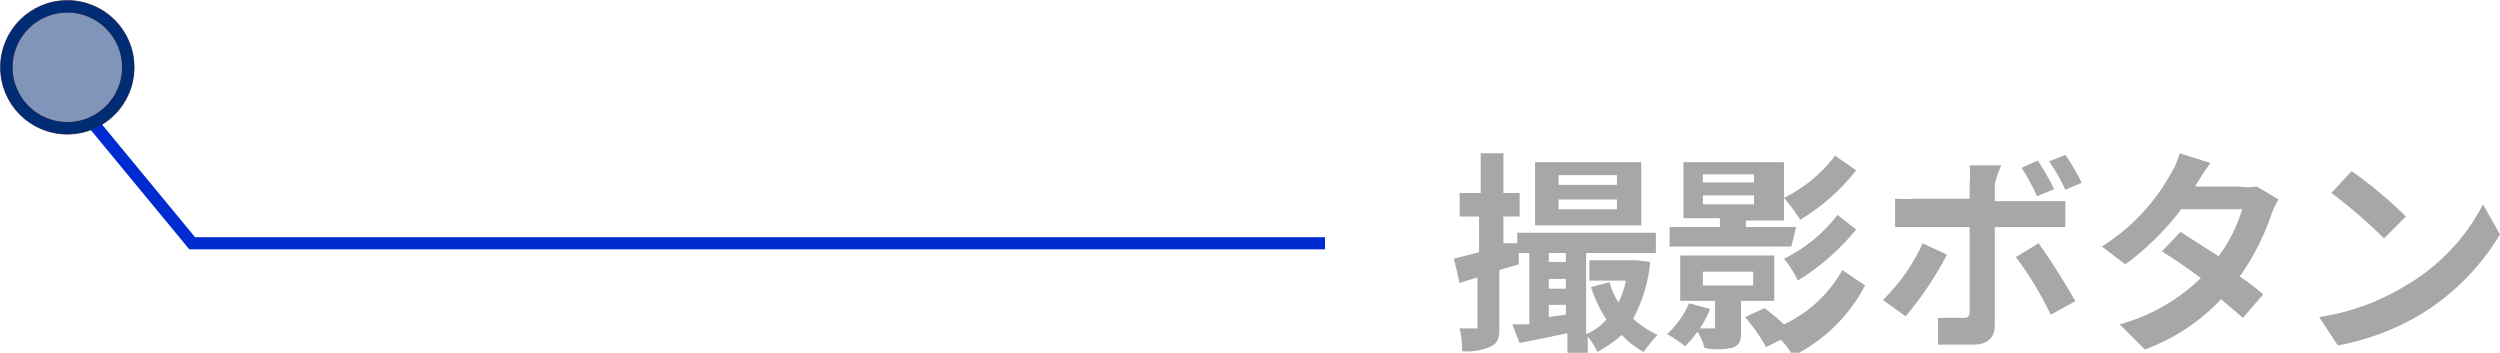 <svg xmlns="http://www.w3.org/2000/svg" viewBox="0 0 30.83 4.35">
  <defs>
    <style>
      .cls-1 {
        opacity: 0.5;
      }

      .cls-2, .cls-3 {
        fill: #002c74;
      }

      .cls-2, .cls-5 {
        opacity: 0.4;
      }

      .cls-3 {
        stroke: #860000;
        stroke-width: 0.16px;
      }

      .cls-3, .cls-4, .cls-5, .cls-6 {
        stroke-miterlimit: 10;
      }

      .cls-4, .cls-5, .cls-6 {
        fill: none;
        stroke-width: 0.15px;
      }

      .cls-4 {
        stroke: #002bd0;
      }

      .cls-5, .cls-6 {
        stroke: #002c74;
      }

      .cls-7 {
        fill: #a7a7a7;
      }
    </style>
  </defs>
  <g id="レイヤー_2" data-name="レイヤー 2">
    <g id="text">
      <g>
        <g class="cls-1">
          <circle class="cls-2" cx="0.83" cy="0.83" r="0.75"/>
          <circle class="cls-3" cx="0.83" cy="0.83" r="0.75"/>
        </g>
        <polyline class="cls-4" points="1.14 1.51 2.37 3 16.34 3"/>
        <g>
          <circle class="cls-5" cx="0.83" cy="0.83" r="0.75"/>
          <circle class="cls-6" cx="0.83" cy="0.83" r="0.75"/>
        </g>
        <g>
          <path class="cls-7" d="M20.35,3.23a1.81,1.81,0,0,1-.21.7,1.21,1.21,0,0,0,.3.2,1.73,1.73,0,0,0-.17.21A1,1,0,0,1,20,4.13a1.61,1.61,0,0,1-.3.21,1,1,0,0,0-.12-.19v.2h-.25V4.11l-.59.12L18.65,4l.21,0V3.12h-.13l0,.14-.24.07V4c0,.14,0,.22-.1.27a.69.69,0,0,1-.36.06A1.15,1.15,0,0,0,18,4.05h.22s0,0,0,0V3.42L18,3.49l-.07-.3.31-.08V2.67H18V2.38h.26V1.89h.28v.49h.2v.29h-.2V3L18.71,3V2.87h1.71v.25h-.86v1a.64.64,0,0,0,.25-.18,1.64,1.64,0,0,1-.19-.4l.23-.06a.8.8,0,0,0,.11.25,1.07,1.07,0,0,0,.09-.27H19.6V3.21h.59Zm-.11-.45H18.93V2h1.31Zm-1.14.34v.11h.21V3.12Zm0,.44h.21V3.44H19.1Zm.21.32V3.76H19.1v.15Zm.63-1.72h-.72v.12h.72Zm0,.3h-.72v.12h.72Z"/>
          <path class="cls-7" d="M21.09,3.81a1.38,1.38,0,0,1-.31.46,1.7,1.7,0,0,0-.22-.15,1.15,1.15,0,0,0,.27-.38Zm1-.77H20.59V2.8h.62V2.69h-.45V2H22v.72h-.47V2.8h.62Zm-.62.67v.36c0,.12,0,.18-.11.22a.83.83,0,0,1-.34,0,.86.86,0,0,0-.11-.24h.24s0,0,0,0V3.71h-.43V3.15h1.16v.56ZM21,2.25h.63v-.1H21Zm0,.27h.63V2.41H21Zm0,1h.62V3.35H21Zm2,0a2,2,0,0,1-.89.87.87.87,0,0,0-.15-.2l-.18.09a2.31,2.31,0,0,0-.26-.37l.24-.11A3,3,0,0,1,22,4a1.61,1.61,0,0,0,.72-.67Zm-.11-1.42a2.51,2.51,0,0,1-.69.61A2.44,2.44,0,0,0,22,2.44a1.76,1.76,0,0,0,.63-.52Zm0,.73a2.86,2.86,0,0,1-.72.63A1.21,1.21,0,0,0,22,3.19a1.85,1.85,0,0,0,.66-.54Z"/>
          <path class="cls-7" d="M23.5,3.9l-.28-.2A2.32,2.32,0,0,0,23.71,3l.3.14A4.09,4.09,0,0,1,23.5,3.9Zm1.1-1.63v.21h.62l.25,0V2.8H24.6V4c0,.16-.08.25-.27.25l-.43,0,0-.33.29,0c.07,0,.1,0,.1-.09V2.8h-.92V2.45a2.06,2.06,0,0,0,.26,0h.66V2.27a1.4,1.4,0,0,0,0-.23h.39A1.17,1.17,0,0,0,24.6,2.27Zm1,1.44-.31.17a4.3,4.3,0,0,0-.43-.71L25.14,3A8.18,8.18,0,0,1,25.59,3.71Zm-.26-1.38-.22.09a2.37,2.37,0,0,0-.19-.35l.2-.09A3.24,3.24,0,0,1,25.33,2.33Zm.34-.08-.21.09a2.43,2.43,0,0,0-.2-.35l.2-.08A2.62,2.62,0,0,1,25.67,2.25Z"/>
          <path class="cls-7" d="M27.07,2.3h.53a.8.8,0,0,0,.23,0l.27.16a.84.84,0,0,0-.09.19,3.05,3.05,0,0,1-.39.76,2.71,2.71,0,0,1,.29.22l-.25.29-.27-.23a2.45,2.45,0,0,1-.94.62L26.14,4a2.32,2.32,0,0,0,1-.57c-.17-.13-.35-.25-.48-.33l.23-.24.47.3a1.85,1.85,0,0,0,.29-.58h-.75a3.43,3.43,0,0,1-.69.68l-.29-.22a2.47,2.47,0,0,0,.84-.88,1,1,0,0,0,.12-.27l.38.12A3.09,3.09,0,0,0,27.07,2.3Z"/>
          <path class="cls-7" d="M29.67,3.52a2.46,2.46,0,0,0,.95-1l.21.37a2.9,2.9,0,0,1-1,1,3.11,3.11,0,0,1-1,.37l-.23-.35A2.85,2.85,0,0,0,29.67,3.52Zm0-.85-.27.27a6.1,6.1,0,0,0-.65-.56L29,2.11A5.33,5.33,0,0,1,29.67,2.67Z"/>
        </g>
      </g>
    </g>
  </g>
</svg>
